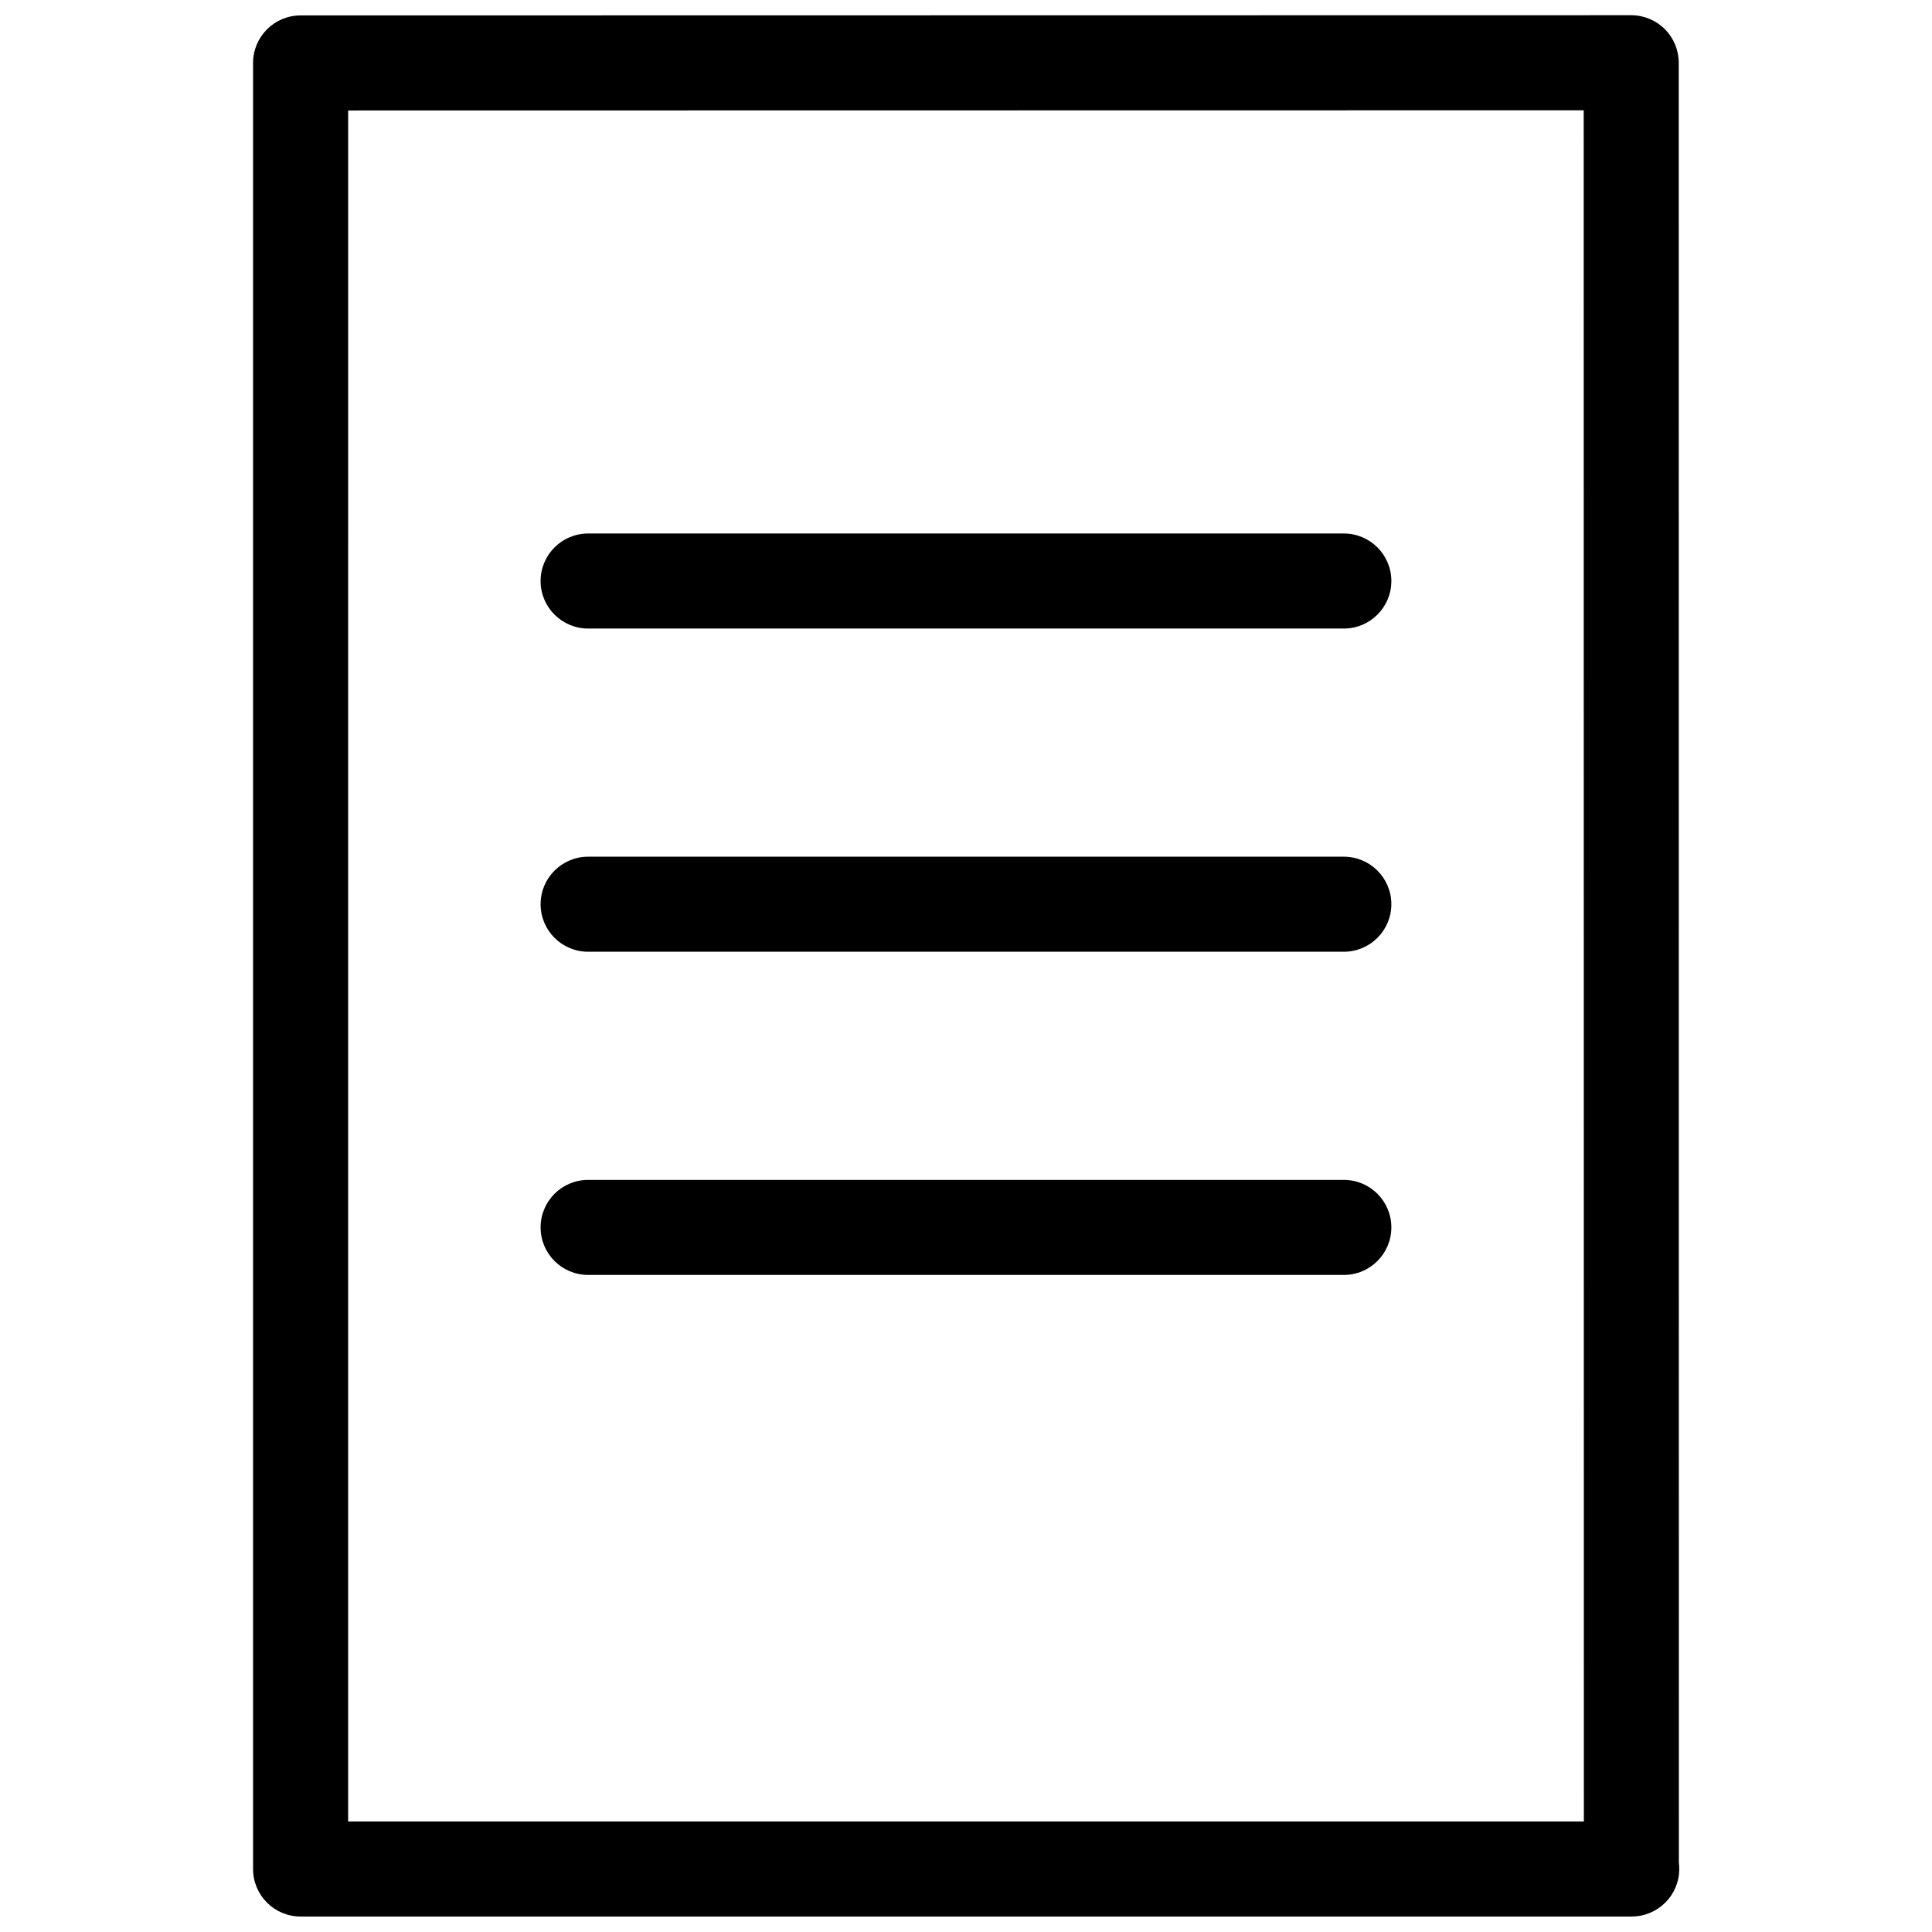 <?xml version="1.0" encoding="UTF-8"?>
<!-- The Best Svg Icon site in the world: iconSvg.co, Visit us! https://iconsvg.co -->
<svg width="800px" height="800px" version="1.1" viewBox="144 144 512 512" xmlns="http://www.w3.org/2000/svg">
 <defs>
  <clipPath id="a">
   <path d="m211 148.09h379v503.81h-379z"/>
  </clipPath>
 </defs>
 <g clip-path="url(#a)">
  <path d="m576.43 651.9c-0.031-0.004-0.07-0.004-0.102 0h-352.67c-6.957 0-12.594-5.637-12.594-12.594v-478.62c0-6.953 5.637-12.598 12.594-12.598l352.63-0.055c3.34 0 6.543 1.324 8.906 3.688 2.363 2.363 3.688 5.566 3.688 8.906l0.035 477.07c0.07 0.523 0.102 1.062 0.102 1.602 0 6.957-5.641 12.594-12.594 12.594zm-340.17-25.191h327.48l-0.043-453.48-327.43 0.051z"/>
 </g>
 <path d="m500.13 396.22h-200.27c-6.957 0-12.594-5.637-12.594-12.594s5.637-12.594 12.594-12.594h200.27c6.957 0 12.594 5.637 12.594 12.594 0.004 6.957-5.633 12.594-12.594 12.594z"/>
 <path d="m500.13 310.57h-200.27c-6.957 0-12.594-5.637-12.594-12.594s5.637-12.594 12.594-12.594h200.27c6.957 0 12.594 5.637 12.594 12.594 0.004 6.953-5.633 12.594-12.594 12.594z"/>
 <path d="m500.13 481.87h-200.27c-6.957 0-12.594-5.637-12.594-12.594 0-6.957 5.637-12.594 12.594-12.594h200.27c6.957 0 12.594 5.637 12.594 12.594 0.004 6.957-5.633 12.594-12.594 12.594z"/>
</svg>